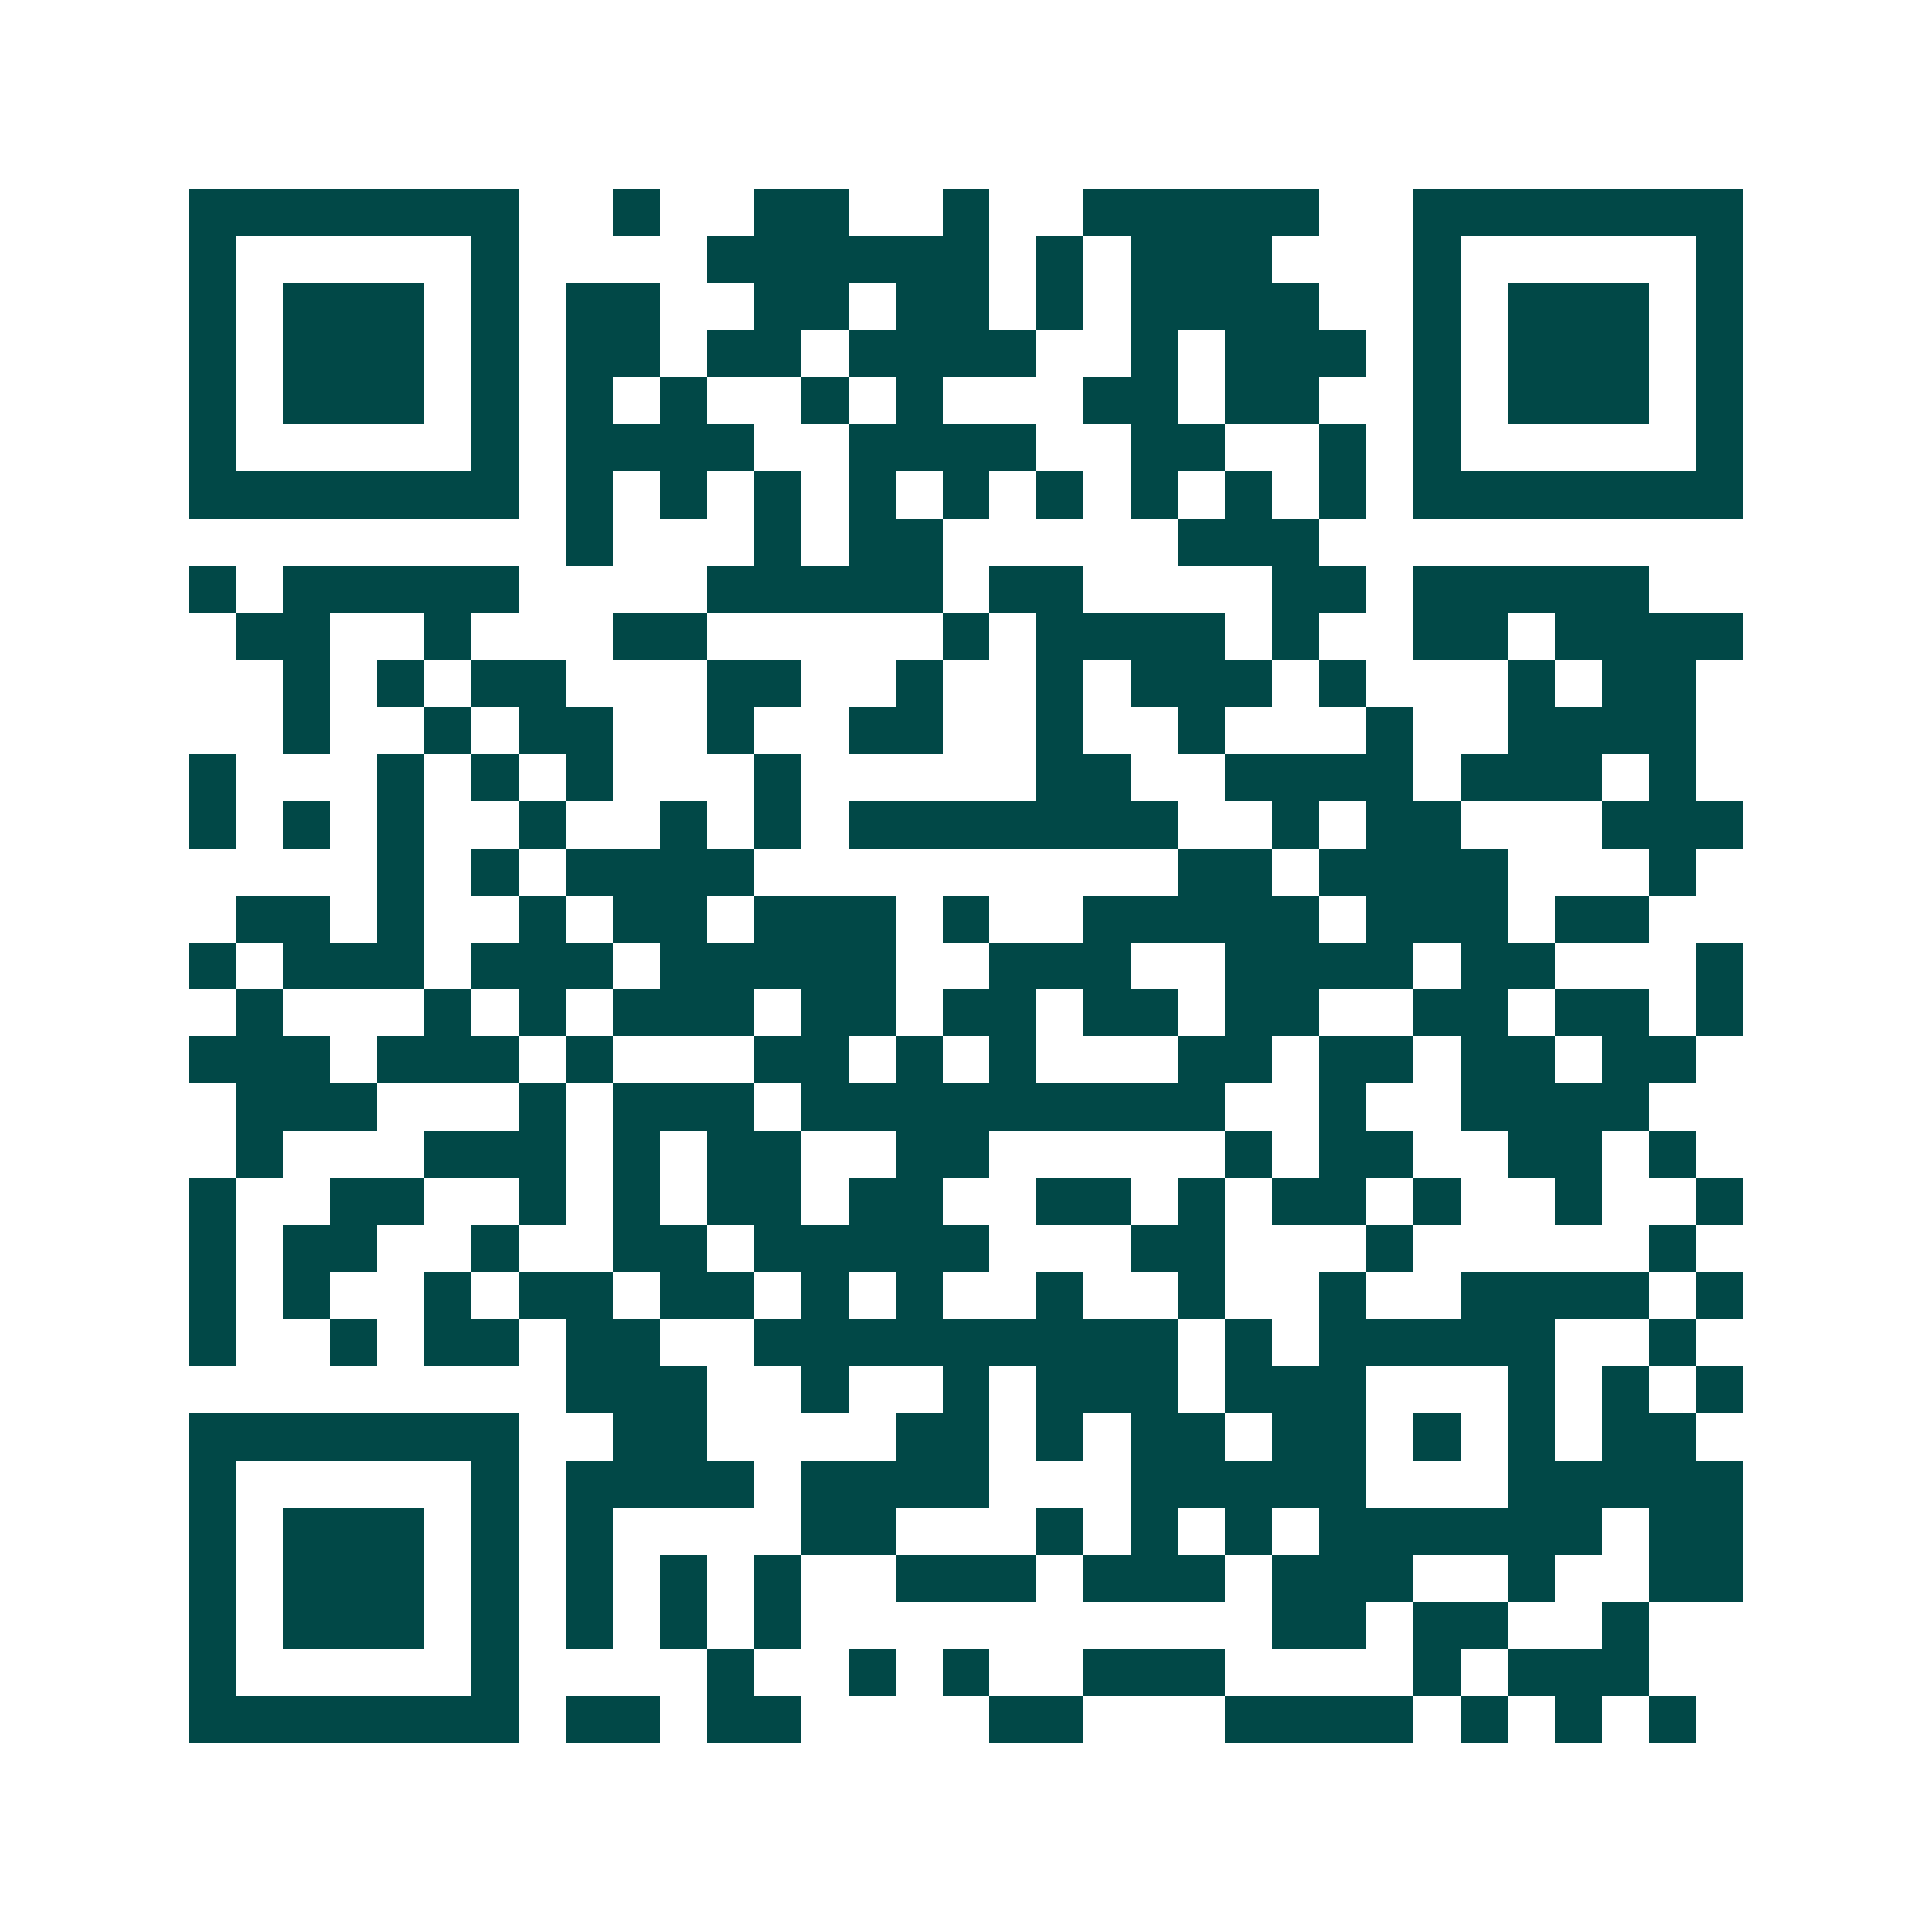 <svg xmlns="http://www.w3.org/2000/svg" width="200" height="200" viewBox="0 0 41 41" shape-rendering="crispEdges"><path fill="#ffffff" d="M0 0h41v41H0z"/><path stroke="#014847" d="M4 4.5h7m2 0h1m2 0h2m2 0h1m2 0h5m2 0h7M4 5.5h1m5 0h1m4 0h6m1 0h1m1 0h3m3 0h1m5 0h1M4 6.5h1m1 0h3m1 0h1m1 0h2m2 0h2m1 0h2m1 0h1m1 0h4m2 0h1m1 0h3m1 0h1M4 7.5h1m1 0h3m1 0h1m1 0h2m1 0h2m1 0h4m2 0h1m1 0h3m1 0h1m1 0h3m1 0h1M4 8.5h1m1 0h3m1 0h1m1 0h1m1 0h1m2 0h1m1 0h1m3 0h2m1 0h2m2 0h1m1 0h3m1 0h1M4 9.5h1m5 0h1m1 0h4m2 0h4m2 0h2m2 0h1m1 0h1m5 0h1M4 10.5h7m1 0h1m1 0h1m1 0h1m1 0h1m1 0h1m1 0h1m1 0h1m1 0h1m1 0h1m1 0h7M12 11.5h1m3 0h1m1 0h2m5 0h3M4 12.5h1m1 0h5m4 0h5m1 0h2m4 0h2m1 0h5M5 13.5h2m2 0h1m3 0h2m5 0h1m1 0h4m1 0h1m2 0h2m1 0h4M6 14.5h1m1 0h1m1 0h2m3 0h2m2 0h1m2 0h1m1 0h3m1 0h1m3 0h1m1 0h2M6 15.5h1m2 0h1m1 0h2m2 0h1m2 0h2m2 0h1m2 0h1m3 0h1m2 0h4M4 16.5h1m3 0h1m1 0h1m1 0h1m3 0h1m5 0h2m2 0h4m1 0h3m1 0h1M4 17.5h1m1 0h1m1 0h1m2 0h1m2 0h1m1 0h1m1 0h7m2 0h1m1 0h2m3 0h3M8 18.5h1m1 0h1m1 0h4m9 0h2m1 0h4m3 0h1M5 19.5h2m1 0h1m2 0h1m1 0h2m1 0h3m1 0h1m2 0h5m1 0h3m1 0h2M4 20.5h1m1 0h3m1 0h3m1 0h5m2 0h3m2 0h4m1 0h2m3 0h1M5 21.5h1m3 0h1m1 0h1m1 0h3m1 0h2m1 0h2m1 0h2m1 0h2m2 0h2m1 0h2m1 0h1M4 22.5h3m1 0h3m1 0h1m3 0h2m1 0h1m1 0h1m3 0h2m1 0h2m1 0h2m1 0h2M5 23.5h3m3 0h1m1 0h3m1 0h9m2 0h1m2 0h4M5 24.5h1m3 0h3m1 0h1m1 0h2m2 0h2m5 0h1m1 0h2m2 0h2m1 0h1M4 25.5h1m2 0h2m2 0h1m1 0h1m1 0h2m1 0h2m2 0h2m1 0h1m1 0h2m1 0h1m2 0h1m2 0h1M4 26.5h1m1 0h2m2 0h1m2 0h2m1 0h5m3 0h2m3 0h1m5 0h1M4 27.5h1m1 0h1m2 0h1m1 0h2m1 0h2m1 0h1m1 0h1m2 0h1m2 0h1m2 0h1m2 0h4m1 0h1M4 28.5h1m2 0h1m1 0h2m1 0h2m2 0h9m1 0h1m1 0h5m2 0h1M12 29.5h3m2 0h1m2 0h1m1 0h3m1 0h3m3 0h1m1 0h1m1 0h1M4 30.5h7m2 0h2m4 0h2m1 0h1m1 0h2m1 0h2m1 0h1m1 0h1m1 0h2M4 31.5h1m5 0h1m1 0h4m1 0h4m3 0h5m3 0h5M4 32.5h1m1 0h3m1 0h1m1 0h1m4 0h2m3 0h1m1 0h1m1 0h1m1 0h6m1 0h2M4 33.5h1m1 0h3m1 0h1m1 0h1m1 0h1m1 0h1m2 0h3m1 0h3m1 0h3m2 0h1m2 0h2M4 34.5h1m1 0h3m1 0h1m1 0h1m1 0h1m1 0h1m10 0h2m1 0h2m2 0h1M4 35.5h1m5 0h1m4 0h1m2 0h1m1 0h1m2 0h3m4 0h1m1 0h3M4 36.5h7m1 0h2m1 0h2m4 0h2m3 0h4m1 0h1m1 0h1m1 0h1"/></svg>

